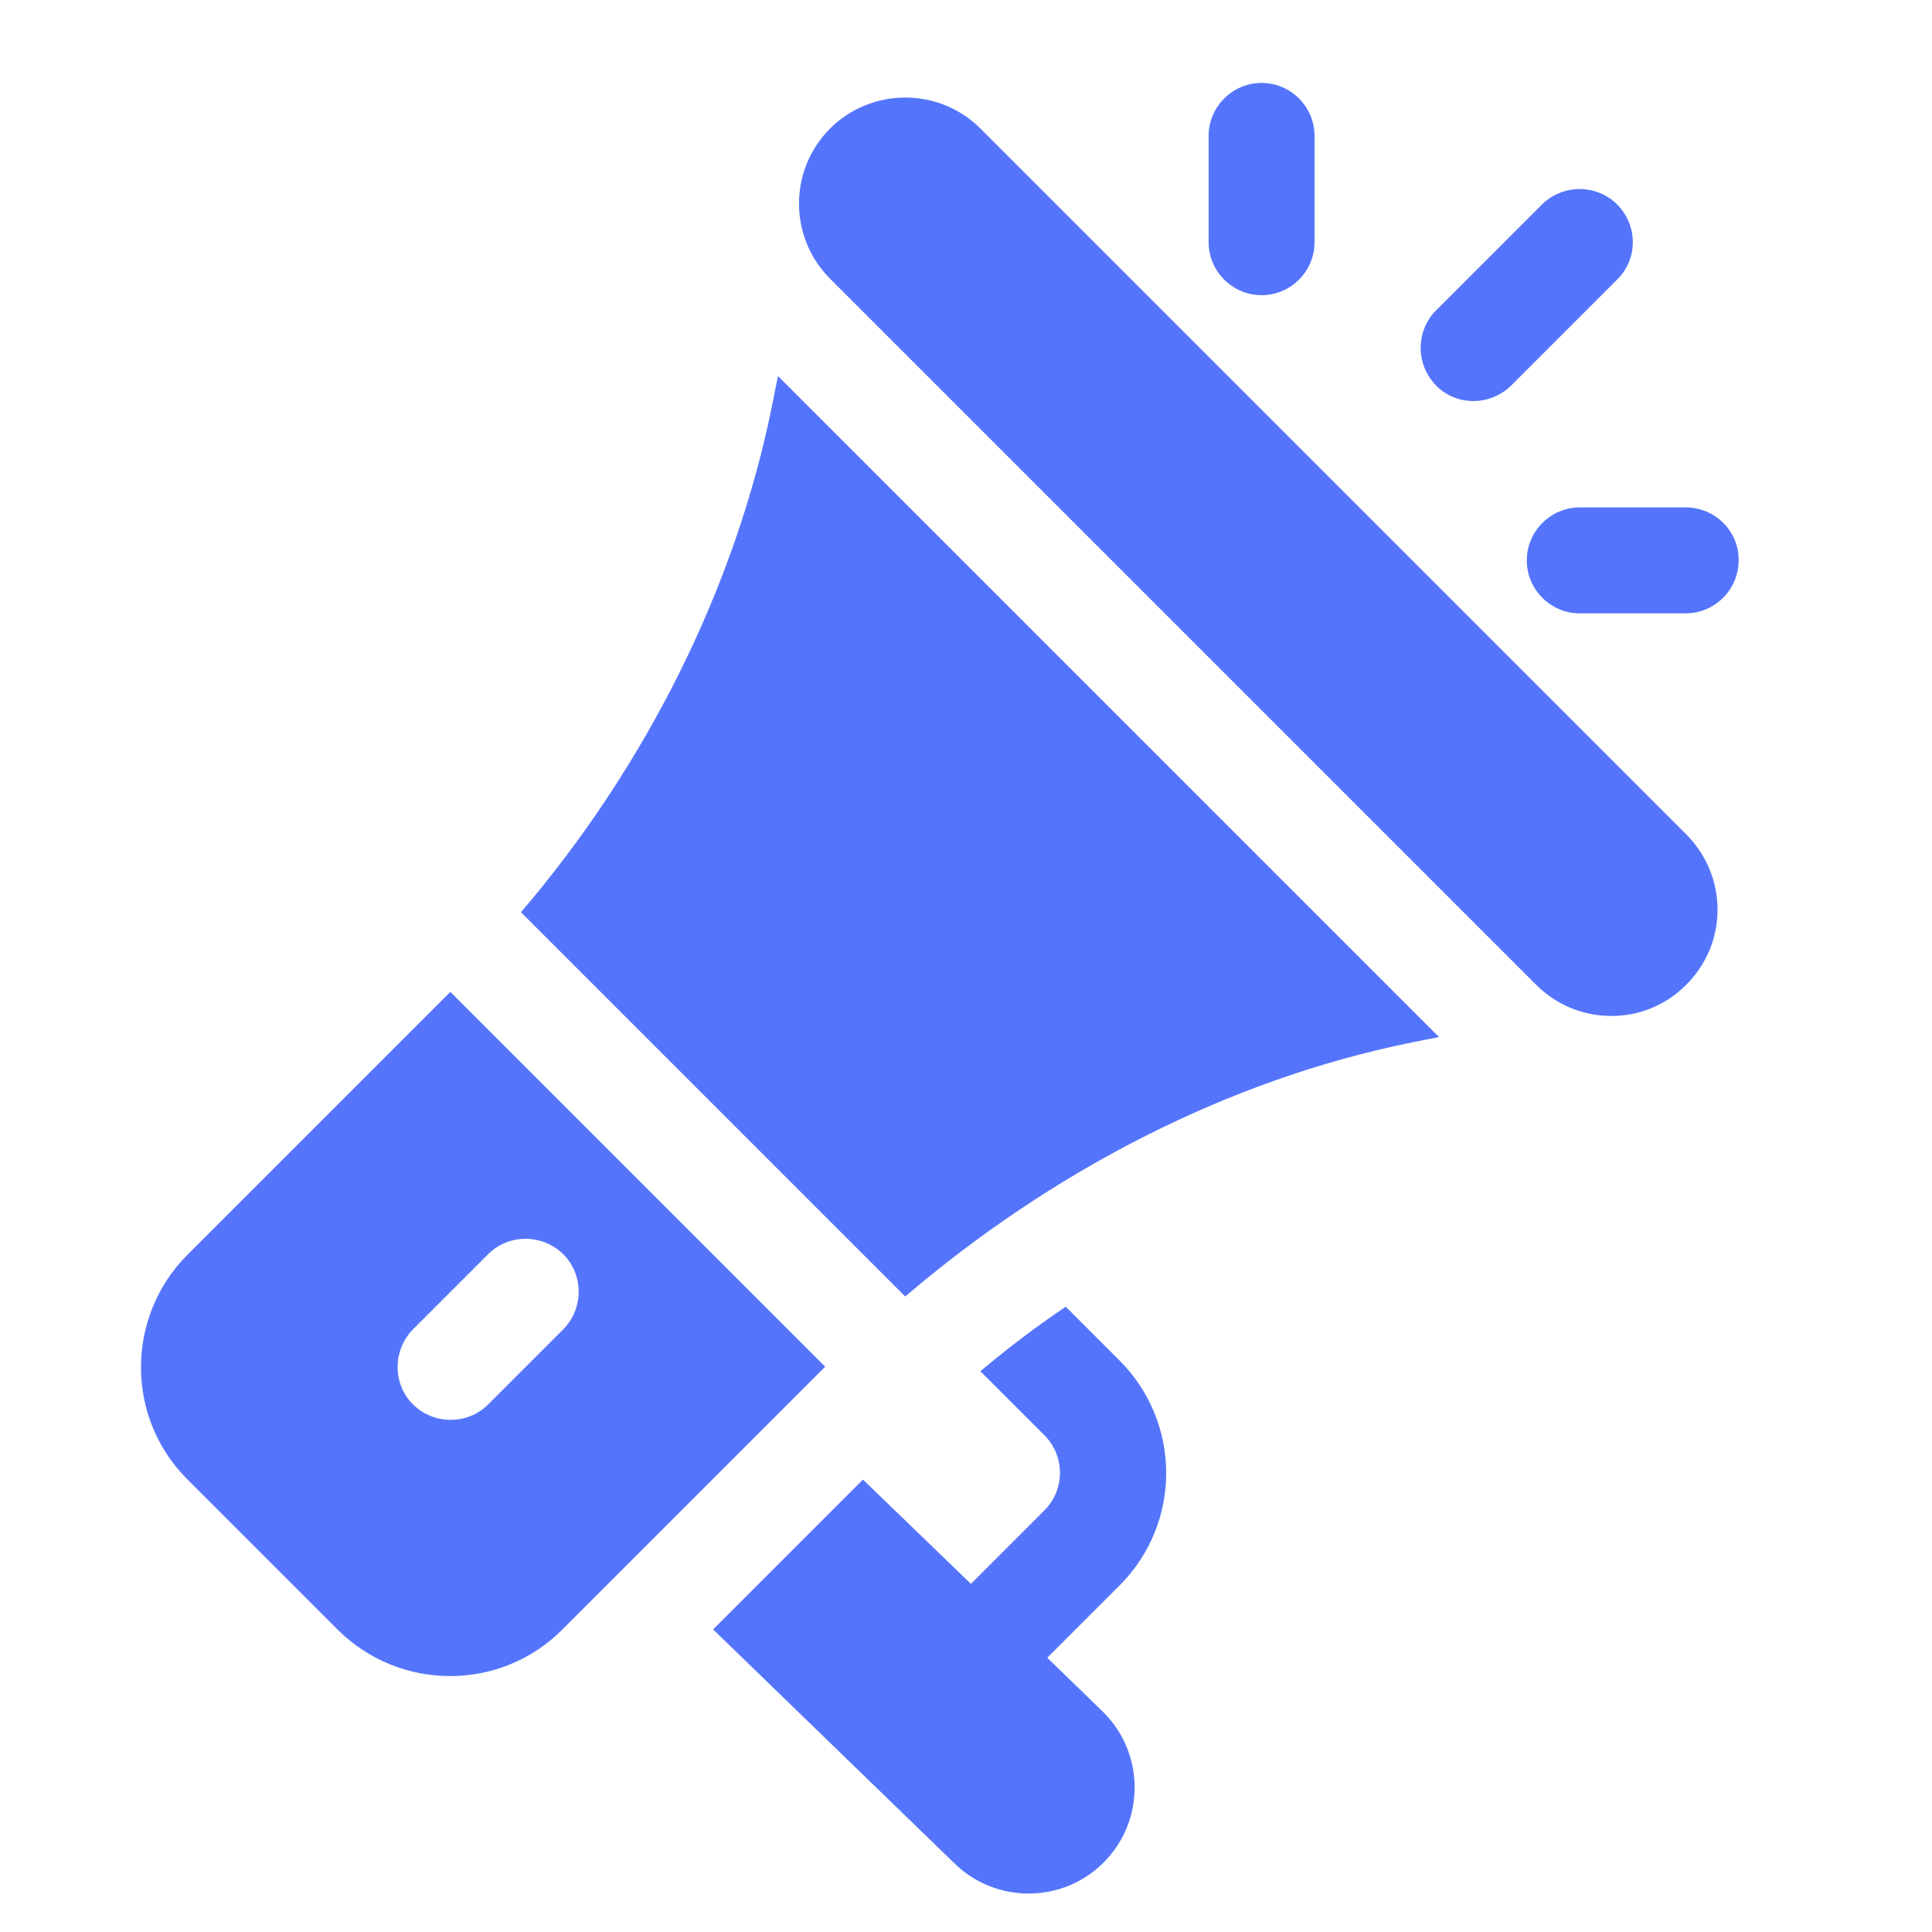 <?xml version="1.0" encoding="utf-8"?>
<!-- Generator: Adobe Illustrator 25.0.1, SVG Export Plug-In . SVG Version: 6.00 Build 0)  -->
<svg version="1.1" id="Ebene_1" xmlns="http://www.w3.org/2000/svg" xmlns:xlink="http://www.w3.org/1999/xlink" x="0px" y="0px"
	 viewBox="0 0 470.6 470.6" style="enable-background:new 0 0 470.6 470.6;" xml:space="preserve">
<style type="text/css">
	.st0{fill:#5475FB;}
	.st1{fill:#5475FB;stroke:#FFFFFB;stroke-width:16;stroke-miterlimit:10;}
	.st2{fill:#FFFFFF;}
	.st3{fill:#FFFFFB;}
	.st4{fill:#FFFFFB;stroke:#5475FB;stroke-width:16;stroke-miterlimit:10;}
	.st5{fill:none;stroke:#5475FB;stroke-width:16;stroke-miterlimit:10;}
	.st6{fill:#5475FB;stroke:#FFFFFB;stroke-width:13;stroke-miterlimit:10;}
	.st7{fill:#FFFFFB;stroke:#5475FB;stroke-width:13;stroke-miterlimit:10;}
</style>
<g>
	<g>
		<path class="st0" d="M410.8,203.3l-172-172c-10.1-10.1-26.6-10-36.6,0c-10.1,10.1-10.1,26.5,0,36.6l172,172
			c10.1,10.1,26.5,10.1,36.5,0C420.9,229.8,420.9,213.5,410.8,203.3z"/>
	</g>
</g>
<g>
	<g>
		<path class="st0" d="M189.5,91.6l-1.3,6.5c-9.1,45.6-31.3,89-61.3,124.1l93.6,93.6c35.1-30,77.9-52.7,123.5-61.9l6.5-1.3
			L189.5,91.6z"/>
	</g>
</g>
<g>
	<g>
		<path class="st0" d="M109.7,241.6l-64,64c-15.1,15.1-15.2,39.7,0,54.8l36.5,36.5c15.1,15.1,39.7,15.2,54.8,0l64-64L109.7,241.6z
			 M118.9,342.1c-5,5-13.2,5-18.3,0c-5-5-5-13.2,0-18.3l18.3-18.3c5-5,13.2-5,18.3,0c5,5,5,13.2,0,18.3L118.9,342.1z"/>
	</g>
</g>
<g>
	<g>
		<path class="st0" d="M255.1,403.8l17.6-17.6c15.2-15.2,15.1-39.7,0-54.8l-13.1-13.1c-7.2,4.8-14.1,10.1-20.8,15.7l15.6,15.6
			c5,5,5.1,13.2,0,18.3l-17.9,17.9l-26.3-25.4l-36.5,36.5l58.6,56.8c10,10,26.4,10.1,36.5,0c10.1-10.1,10.1-26.5,0-36.6L255.1,403.8
			z"/>
	</g>
</g>
<g>
	<g>
		<path class="st0" d="M307.3,20.2c-7.1,0-12.9,5.8-12.9,12.9V59c0,7.1,5.8,12.9,12.9,12.9c7.1,0,12.9-5.8,12.9-12.9V33.1
			C320.2,26,314.4,20.2,307.3,20.2z"/>
	</g>
</g>
<g>
	<g>
		<path class="st0" d="M410.6,123.6h-25.8c-7.1,0-12.9,5.8-12.9,12.9c0,7.1,5.8,12.9,12.9,12.9h25.8c7.1,0,12.9-5.8,12.9-12.9
			C423.6,129.4,417.8,123.6,410.6,123.6z"/>
	</g>
</g>
<g>
	<g>
		<path class="st0" d="M393.9,49.8c-5-5-13.2-5-18.3,0l-25.8,25.8c-5,5-5,13.2,0,18.3s13.2,5,18.3,0l25.8-25.8
			C399,63.1,399,54.9,393.9,49.8z"/>
	</g>
</g>
</svg>

